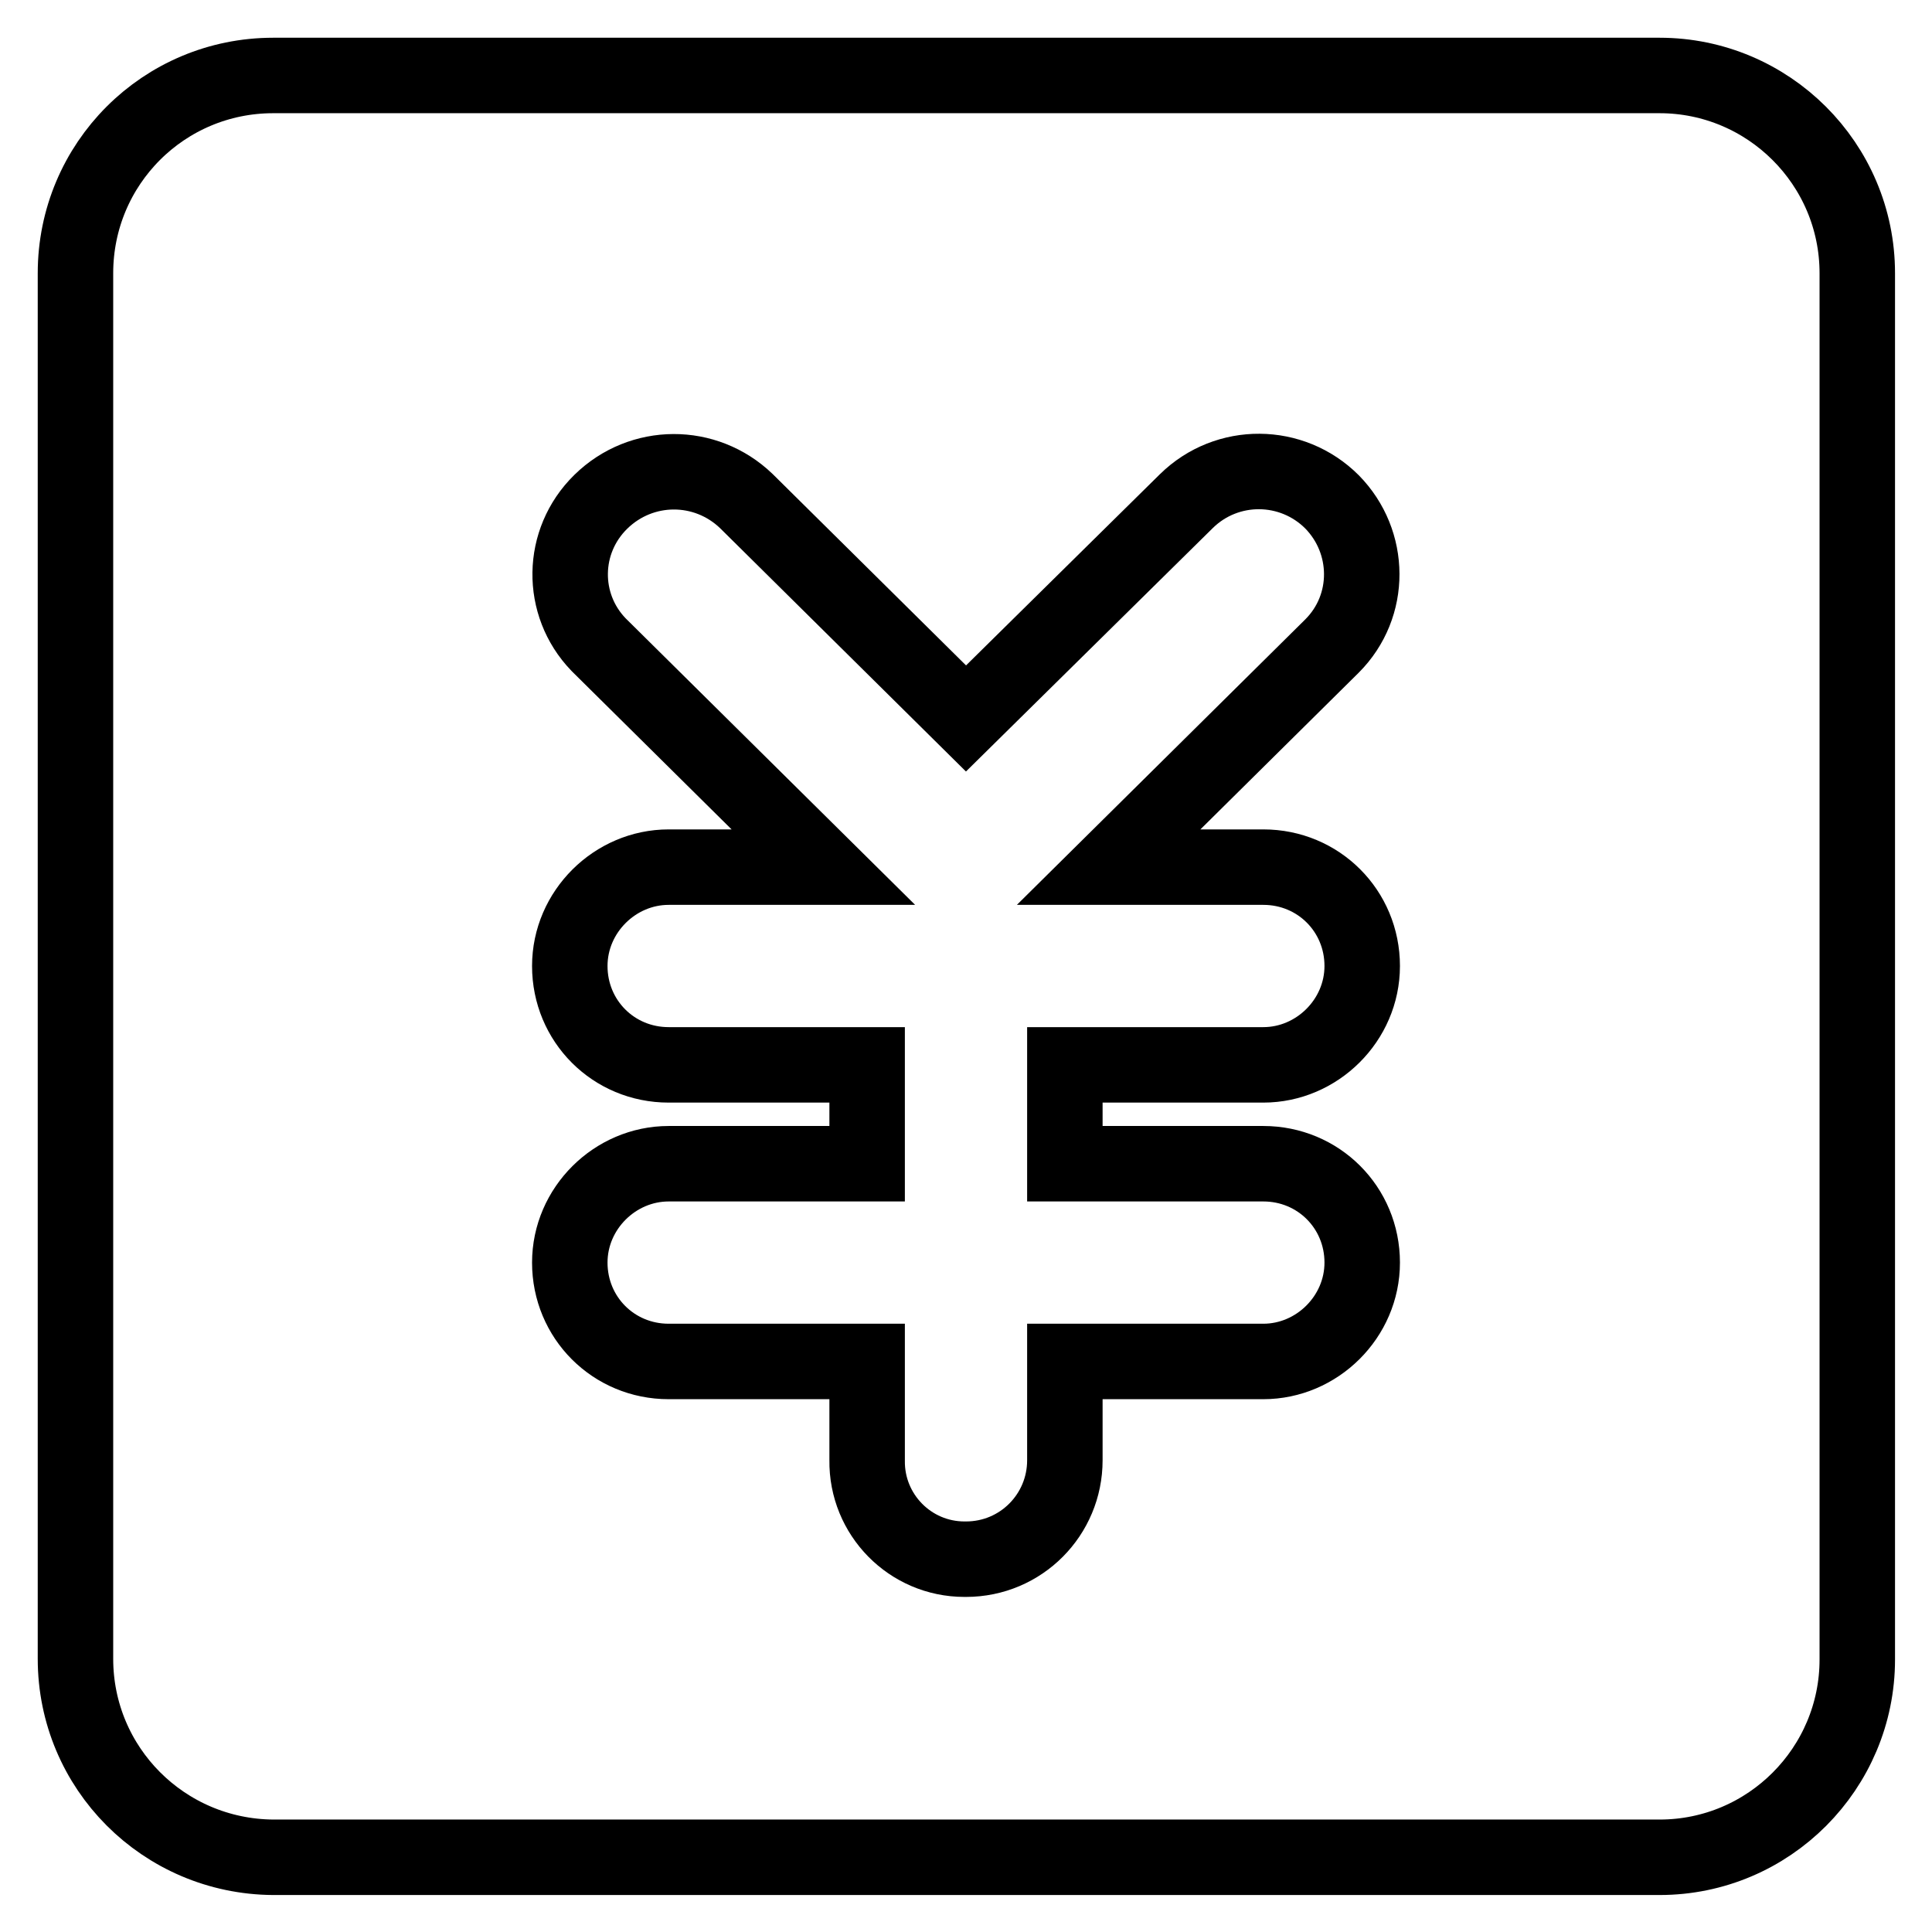 <?xml version="1.0" encoding="utf-8"?>
<!-- Svg Vector Icons : http://www.onlinewebfonts.com/icon -->
<!DOCTYPE svg PUBLIC "-//W3C//DTD SVG 1.1//EN" "http://www.w3.org/Graphics/SVG/1.1/DTD/svg11.dtd">
<svg version="1.1" xmlns="http://www.w3.org/2000/svg" xmlns:xlink="http://www.w3.org/1999/xlink" x="0px" y="0px" viewBox="0 0 256 256" enable-background="new 0 0 256 256" xml:space="preserve">
<g> <path stroke-width="10" fill-opacity="0" stroke="#000000"  d="M114.9,141.1v13.1H88.6c-7.1,0-13.1,5.9-13.1,13.1c0,7.3,5.8,13.1,13.1,13.1h26.3v13.1 c-0.1,7.2,5.7,13.1,12.9,13.1c0.1,0,0.1,0,0.2,0c7.3,0,13.1-5.9,13.1-13.1v-13.1h26.3c7.1,0,13.1-5.9,13.1-13.1 c0-7.3-5.8-13.1-13.1-13.1h-26.3v-13.1h26.3c7.1,0,13.1-5.9,13.1-13.1c0-7.3-5.8-13.1-13.1-13.1h-20.5l29.6-29.3 c5.3-5.3,5.2-13.8,0-19.1c0,0,0,0,0,0c-5.3-5.3-13.9-5.4-19.3-0.1L128,95.2L98.9,66.4c-5.4-5.2-13.9-5.2-19.3,0.1 c-5.3,5.2-5.4,13.6-0.3,18.9c0.1,0.1,0.1,0.1,0.2,0.2l29.6,29.3H88.6c-7.1,0-13.1,5.9-13.1,13.1c0,7.3,5.8,13.1,13.1,13.1H114.9z  M10,36.2C10,21.7,21.7,10,36.2,10h183.7c14.4,0,26.2,11.7,26.2,26.2v183.7c0,14.4-11.7,26.2-26.2,26.2l0,0H36.2 C21.7,246,10,234.3,10,219.8V36.2z"/></g>
</svg>